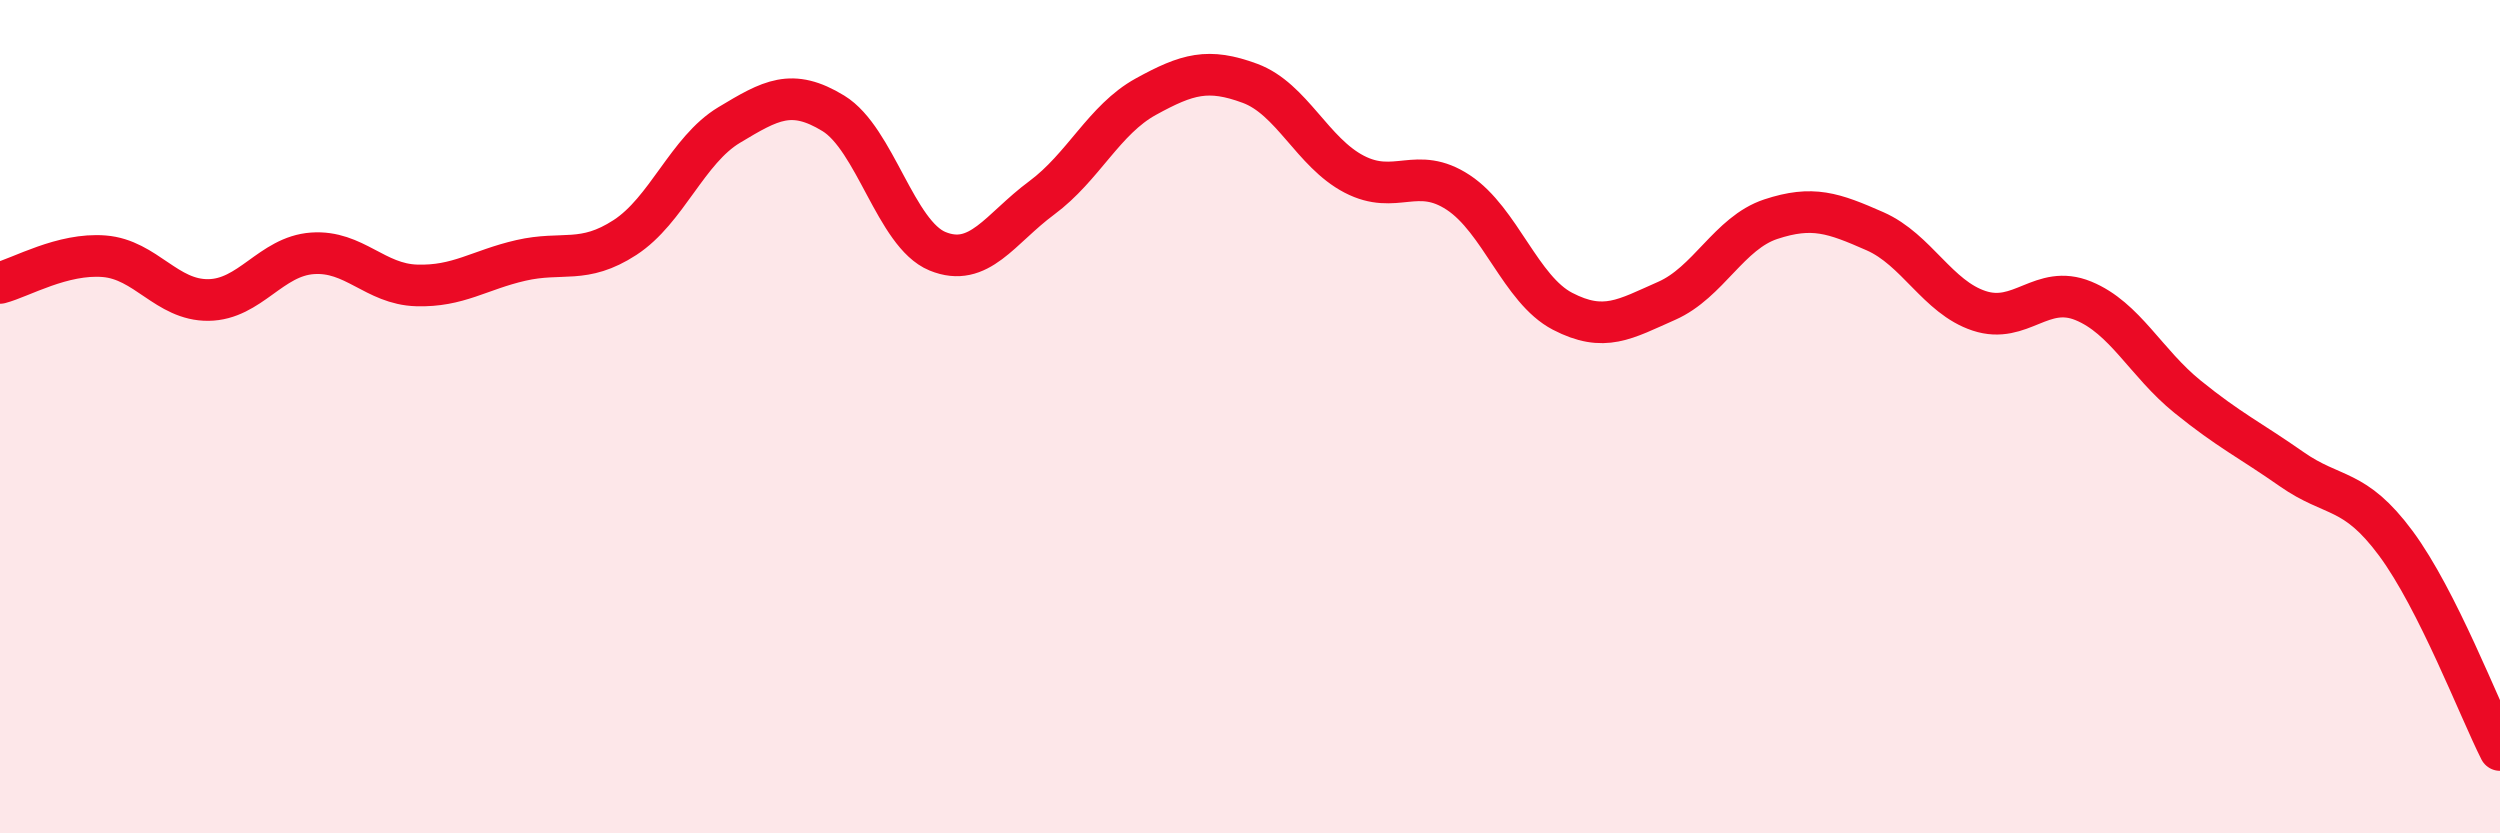 
    <svg width="60" height="20" viewBox="0 0 60 20" xmlns="http://www.w3.org/2000/svg">
      <path
        d="M 0,6.79 C 0.5,6.66 1.5,6.07 2.5,6.15 C 3.5,6.23 4,7.21 5,7.2 C 6,7.19 6.5,6.15 7.5,6.08 C 8.5,6.01 9,6.82 10,6.85 C 11,6.88 11.5,6.48 12.5,6.25 C 13.5,6.02 14,6.35 15,5.7 C 16,5.05 16.5,3.6 17.5,3 C 18.5,2.4 19,2.11 20,2.72 C 21,3.33 21.5,5.62 22.5,6.03 C 23.5,6.44 24,5.49 25,4.75 C 26,4.01 26.5,2.87 27.5,2.32 C 28.5,1.77 29,1.63 30,2 C 31,2.37 31.5,3.66 32.5,4.18 C 33.5,4.7 34,3.96 35,4.62 C 36,5.28 36.5,6.95 37.5,7.47 C 38.5,7.99 39,7.66 40,7.22 C 41,6.78 41.5,5.59 42.5,5.26 C 43.5,4.93 44,5.11 45,5.55 C 46,5.99 46.5,7.13 47.5,7.46 C 48.5,7.79 49,6.81 50,7.22 C 51,7.63 51.5,8.71 52.5,9.52 C 53.5,10.33 54,10.56 55,11.26 C 56,11.96 56.5,11.69 57.5,13.04 C 58.5,14.39 59.5,17.01 60,18L60 20L0 20Z"
        fill="#EB0A25"
        opacity="0.1"
        stroke-linecap="round"
        stroke-linejoin="round"
      />
      <path
        d="M 0,6.79 C 0.5,6.66 1.5,6.07 2.5,6.15 C 3.5,6.23 4,7.21 5,7.2 C 6,7.19 6.5,6.15 7.5,6.08 C 8.5,6.01 9,6.82 10,6.85 C 11,6.88 11.5,6.48 12.5,6.25 C 13.5,6.02 14,6.35 15,5.7 C 16,5.05 16.5,3.6 17.5,3 C 18.5,2.4 19,2.11 20,2.72 C 21,3.33 21.5,5.62 22.5,6.03 C 23.5,6.44 24,5.49 25,4.75 C 26,4.01 26.5,2.87 27.5,2.32 C 28.5,1.77 29,1.63 30,2 C 31,2.37 31.5,3.66 32.5,4.18 C 33.5,4.7 34,3.96 35,4.62 C 36,5.28 36.5,6.95 37.5,7.47 C 38.5,7.99 39,7.66 40,7.22 C 41,6.78 41.5,5.59 42.5,5.26 C 43.5,4.93 44,5.11 45,5.55 C 46,5.99 46.5,7.13 47.5,7.46 C 48.5,7.79 49,6.81 50,7.22 C 51,7.63 51.5,8.71 52.5,9.52 C 53.5,10.33 54,10.56 55,11.26 C 56,11.96 56.5,11.69 57.5,13.04 C 58.5,14.39 59.5,17.01 60,18"
        stroke="#EB0A25"
        stroke-width="1"
        fill="none"
        stroke-linecap="round"
        stroke-linejoin="round"
      />
    </svg>
  